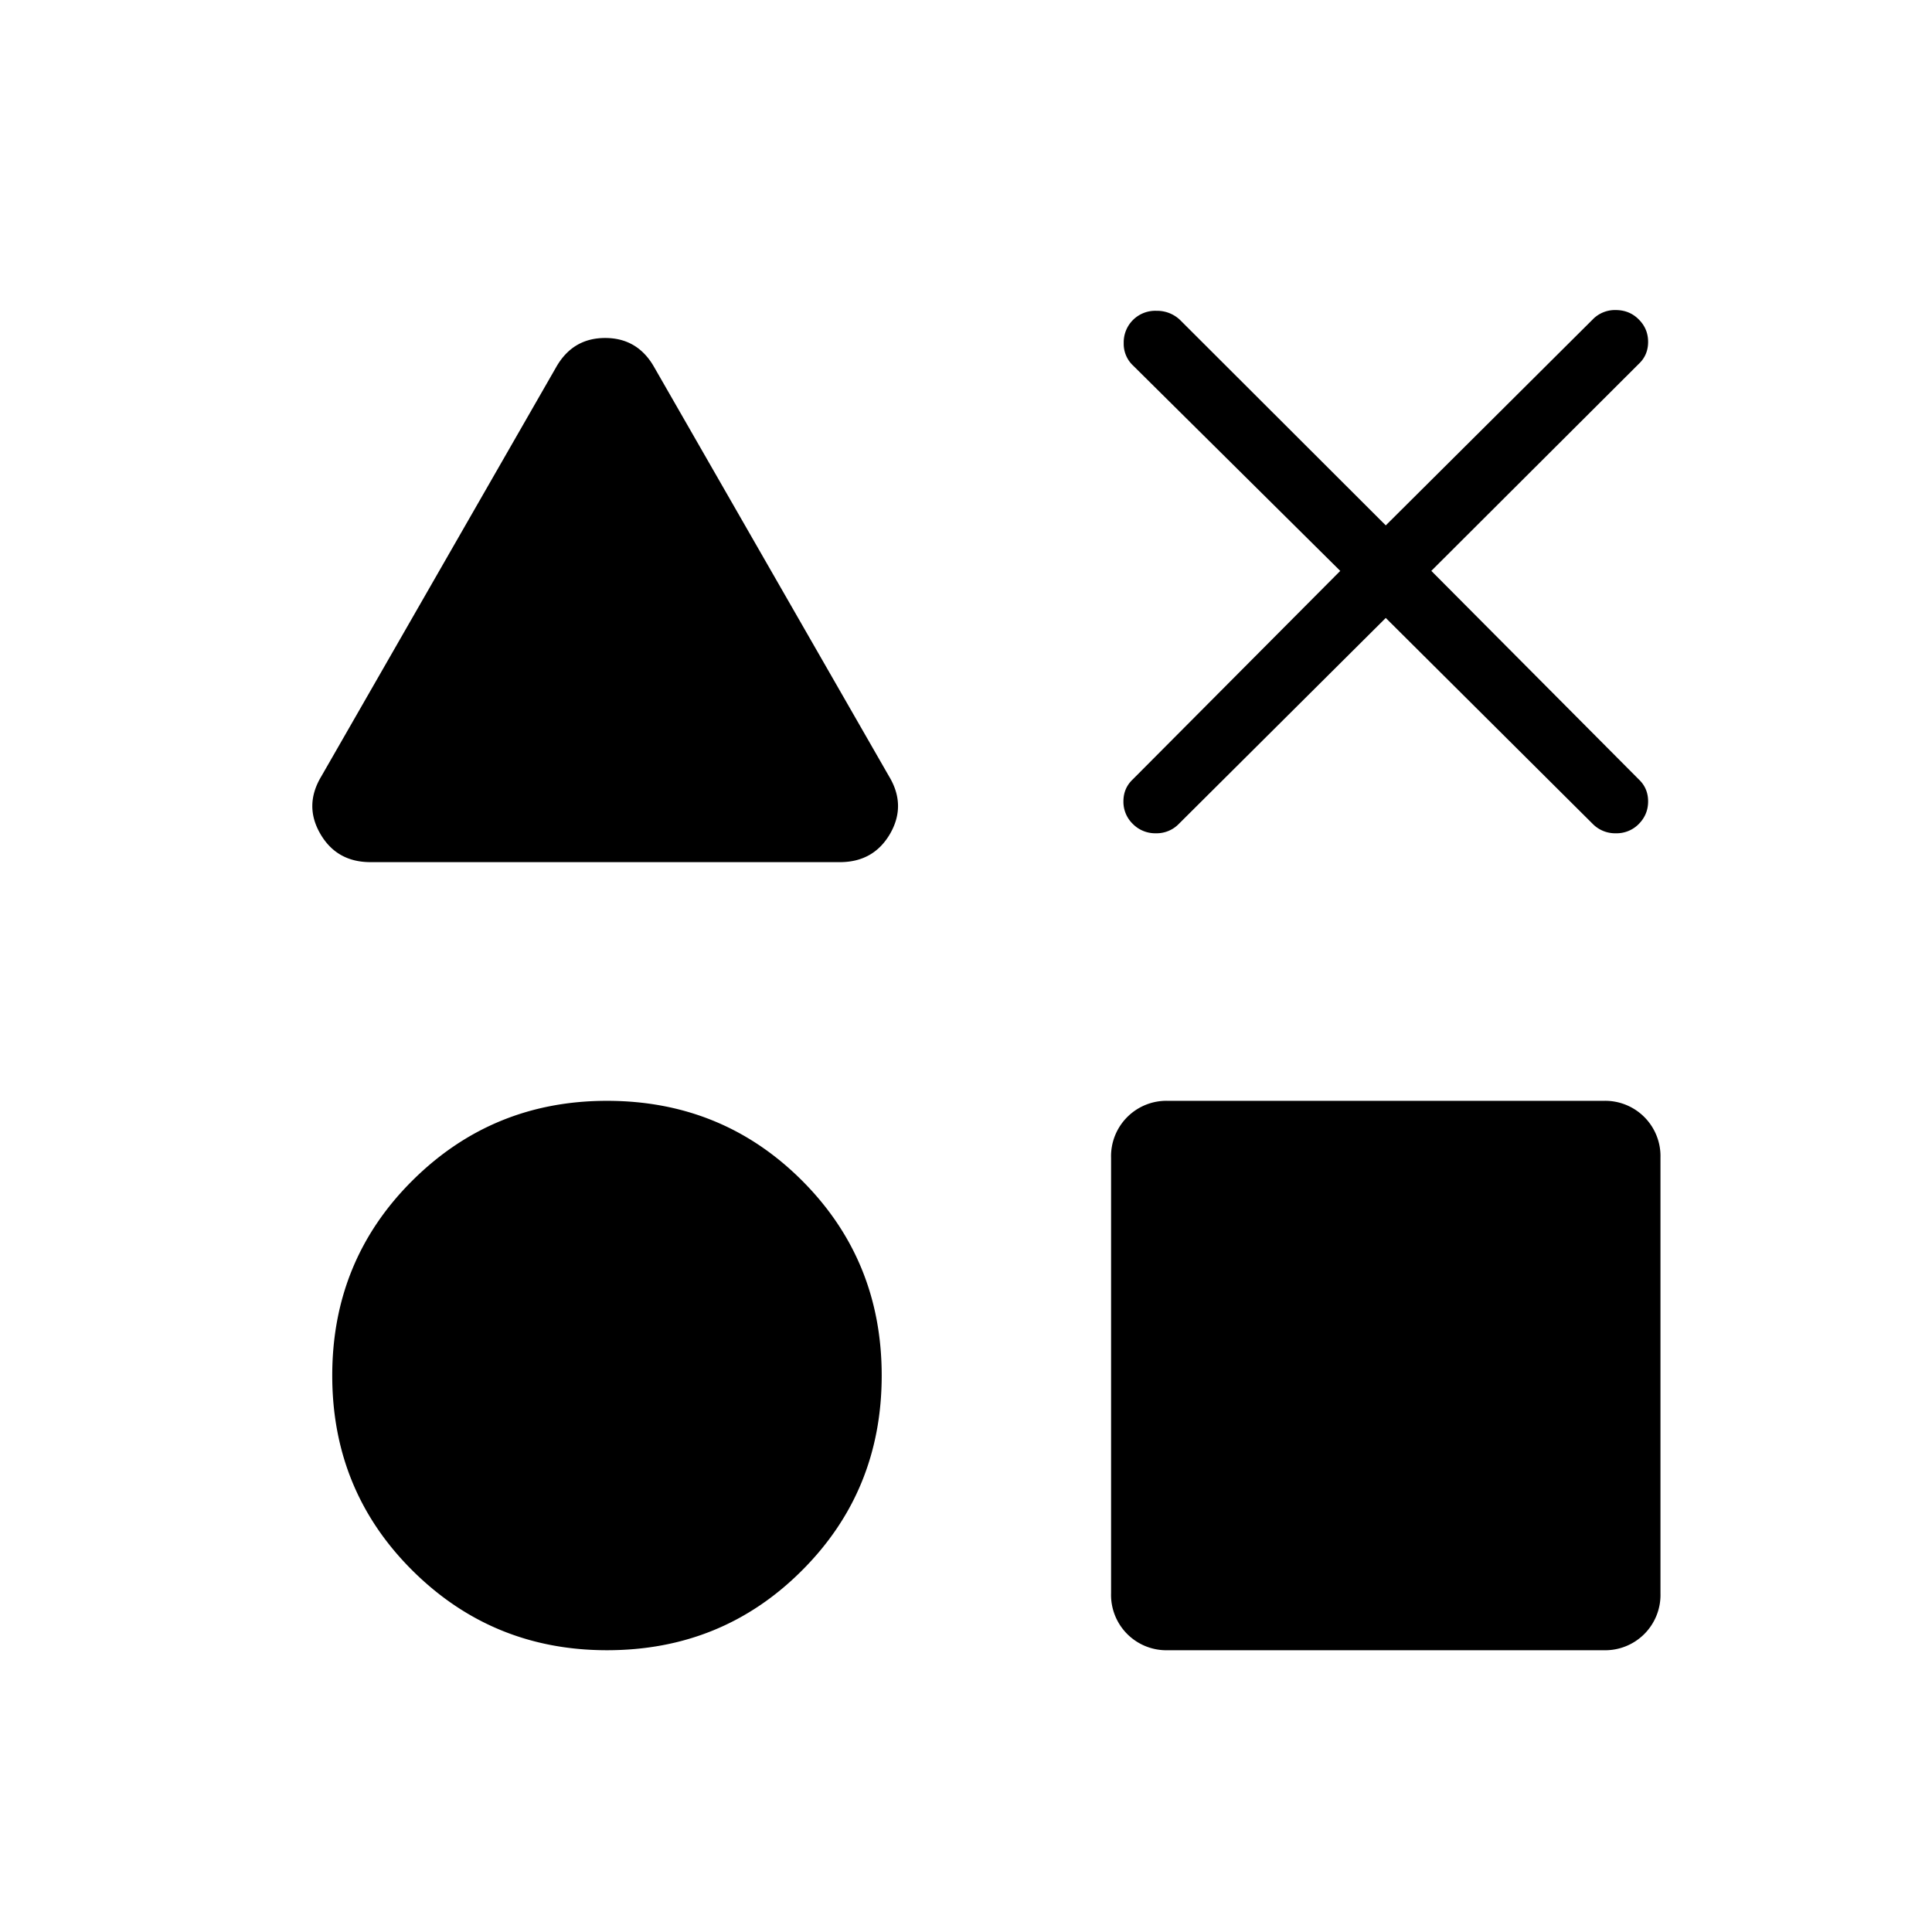 <svg xmlns="http://www.w3.org/2000/svg" width="33" height="33" fill="none"><mask id="a" width="33" height="33" x="0" y="0" maskUnits="userSpaceOnUse" style="mask-type:alpha"><path fill="#D9D9D9" d="M.952.828h32v32h-32z"/></mask><g mask="url(#a)"><path fill="#000" d="M6.328 14.726c-.385 0-.671-.162-.858-.486-.187-.324-.18-.651.02-.982l4.008-6.984c.189-.334.468-.501.839-.501.37 0 .65.167.838.5l4.009 6.985c.2.33.206.658.02.982-.188.324-.474.486-.859.486H6.328zm4.04 13.461c-1.302 0-2.41-.454-3.323-1.361-.913-.908-1.37-2.018-1.37-3.33 0-1.314.457-2.424 1.37-3.332.913-.907 2.02-1.361 3.322-1.361 1.313 0 2.423.454 3.331 1.361.908.908 1.362 2.018 1.362 3.331 0 1.313-.454 2.423-1.362 3.33-.908.909-2.018 1.362-3.33 1.362zm9.584 0a.945.945 0 0 1-.974-.974v-7.436a.946.946 0 0 1 .974-.974h7.436a.945.945 0 0 1 .974.974v7.436a.945.945 0 0 1-.974.974h-7.436zm2.94-18.436-3.538-3.507a.506.506 0 0 1-.16-.385.538.538 0 0 1 .56-.55.566.566 0 0 1 .403.157l3.513 3.508 3.535-3.518a.528.528 0 0 1 .392-.16c.156 0 .288.053.394.16.107.106.16.234.16.384s-.053.276-.16.376l-3.543 3.535 3.543 3.561c.107.101.16.226.16.376s-.053.278-.158.385a.53.53 0 0 1-.393.16.536.536 0 0 1-.395-.16l-3.535-3.518-3.535 3.518a.528.528 0 0 1-.392.16.536.536 0 0 1-.394-.16.524.524 0 0 1-.16-.385c0-.15.053-.275.16-.376l3.543-3.56z"/></g></svg>